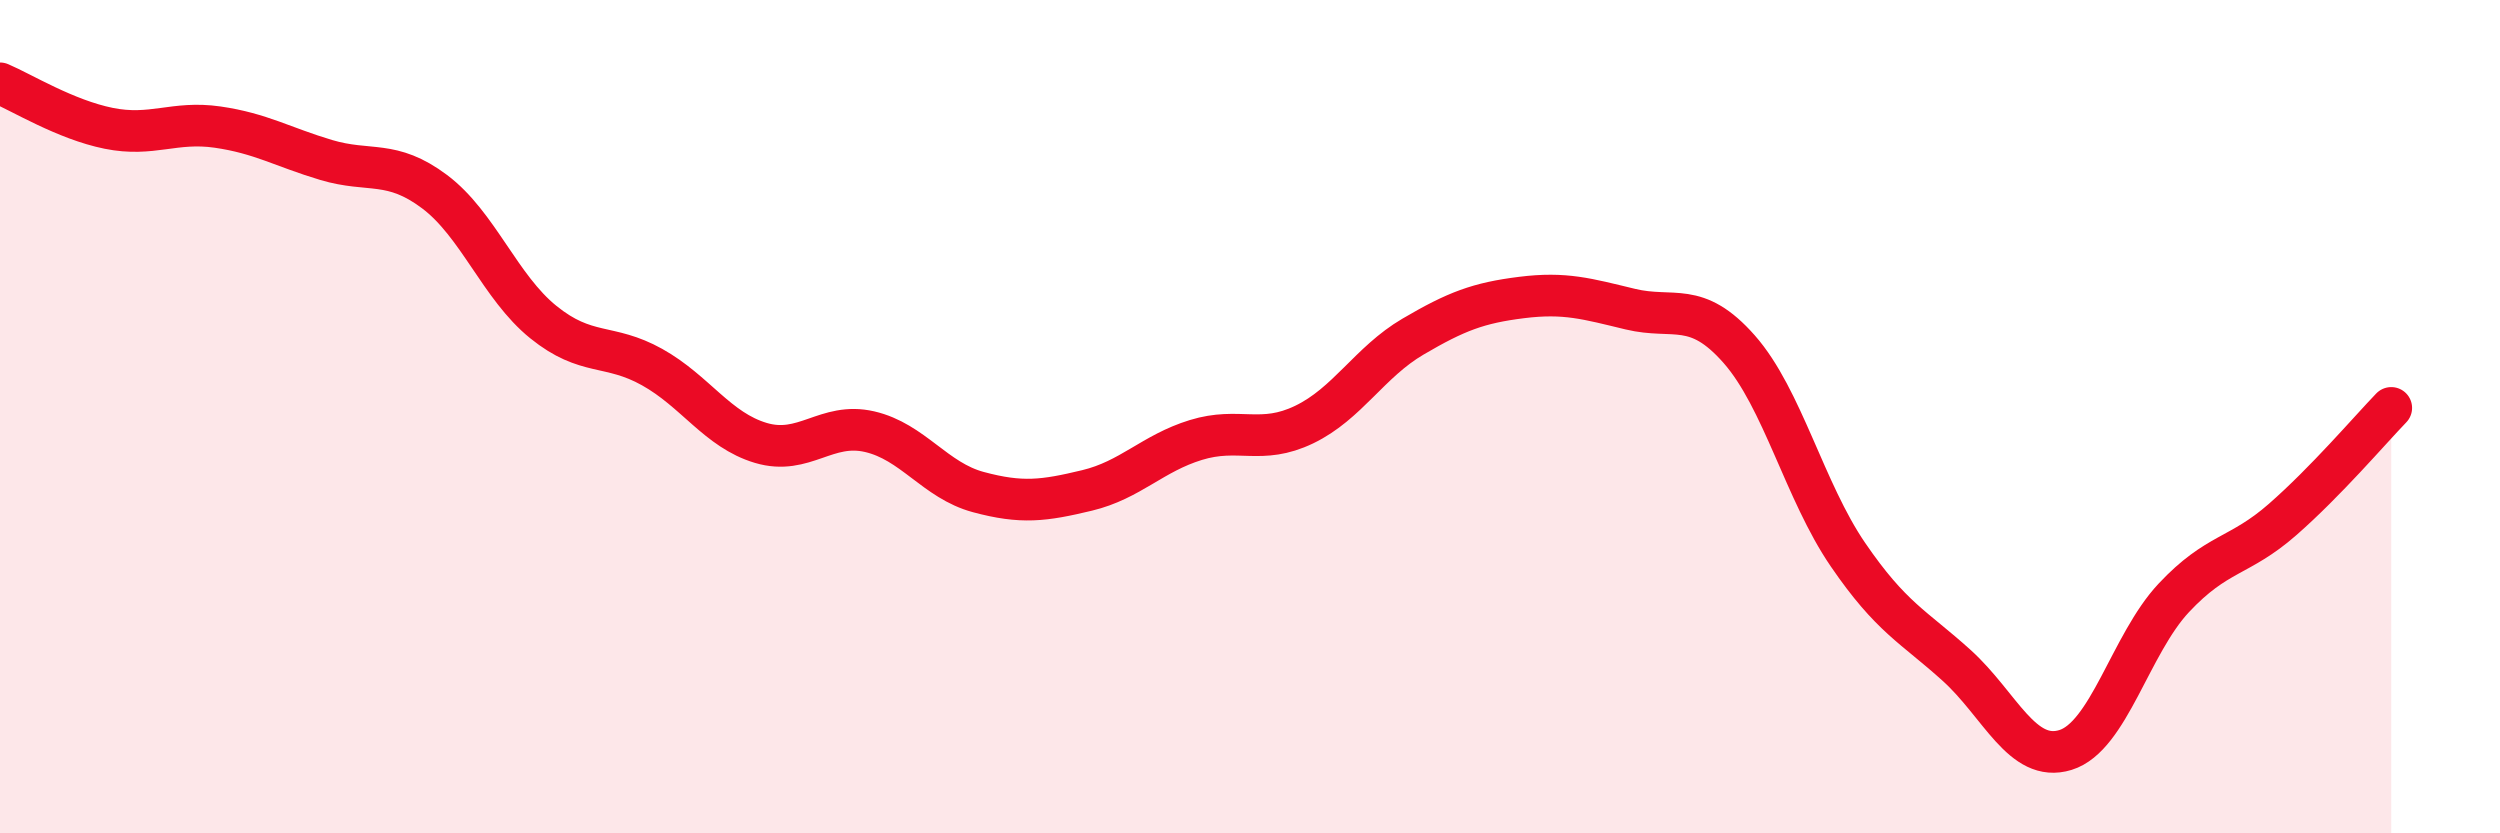 
    <svg width="60" height="20" viewBox="0 0 60 20" xmlns="http://www.w3.org/2000/svg">
      <path
        d="M 0,2 C 0.52,2.22 1.57,2.87 2.61,3.08 C 3.65,3.29 4.18,2.9 5.22,3.05 C 6.26,3.2 6.79,3.53 7.83,3.84 C 8.87,4.15 9.39,3.82 10.43,4.6 C 11.47,5.38 12,6.89 13.04,7.73 C 14.08,8.57 14.61,8.23 15.65,8.81 C 16.69,9.39 17.22,10.32 18.26,10.63 C 19.3,10.94 19.83,10.12 20.87,10.36 C 21.91,10.6 22.44,11.53 23.48,11.81 C 24.52,12.09 25.05,12.02 26.09,11.77 C 27.13,11.52 27.66,10.88 28.7,10.56 C 29.74,10.24 30.26,10.69 31.3,10.19 C 32.34,9.69 32.87,8.69 33.91,8.08 C 34.95,7.47 35.48,7.27 36.52,7.14 C 37.56,7.01 38.09,7.17 39.13,7.42 C 40.17,7.67 40.7,7.2 41.74,8.38 C 42.78,9.56 43.31,11.79 44.35,13.31 C 45.39,14.83 45.92,15.03 46.96,15.97 C 48,16.91 48.53,18.32 49.57,18 C 50.61,17.68 51.13,15.46 52.17,14.35 C 53.21,13.24 53.74,13.38 54.78,12.47 C 55.82,11.56 56.87,10.33 57.39,9.79L57.39 20L0 20Z"
        fill="#EB0A25"
        opacity="0.1"
        stroke-linecap="round"
        stroke-linejoin="round"
      />
      <path
        d="M 0,2 C 0.52,2.22 1.57,2.87 2.61,3.08 C 3.65,3.29 4.18,2.9 5.22,3.05 C 6.26,3.2 6.79,3.53 7.83,3.84 C 8.87,4.15 9.39,3.82 10.43,4.6 C 11.47,5.38 12,6.89 13.04,7.73 C 14.08,8.57 14.61,8.23 15.65,8.81 C 16.69,9.39 17.22,10.32 18.26,10.63 C 19.3,10.94 19.83,10.12 20.87,10.36 C 21.91,10.6 22.44,11.53 23.48,11.81 C 24.52,12.09 25.05,12.02 26.09,11.77 C 27.13,11.52 27.66,10.88 28.7,10.56 C 29.74,10.24 30.26,10.69 31.3,10.19 C 32.34,9.69 32.87,8.69 33.91,8.08 C 34.95,7.47 35.48,7.27 36.52,7.14 C 37.56,7.01 38.09,7.17 39.13,7.42 C 40.17,7.67 40.7,7.2 41.74,8.38 C 42.78,9.56 43.31,11.79 44.35,13.31 C 45.39,14.83 45.92,15.03 46.96,15.97 C 48,16.91 48.53,18.32 49.57,18 C 50.61,17.68 51.13,15.46 52.17,14.35 C 53.21,13.24 53.74,13.38 54.78,12.47 C 55.82,11.56 56.87,10.33 57.39,9.79"
        stroke="#EB0A25"
        stroke-width="1"
        fill="none"
        stroke-linecap="round"
        stroke-linejoin="round"
      />
    </svg>
  